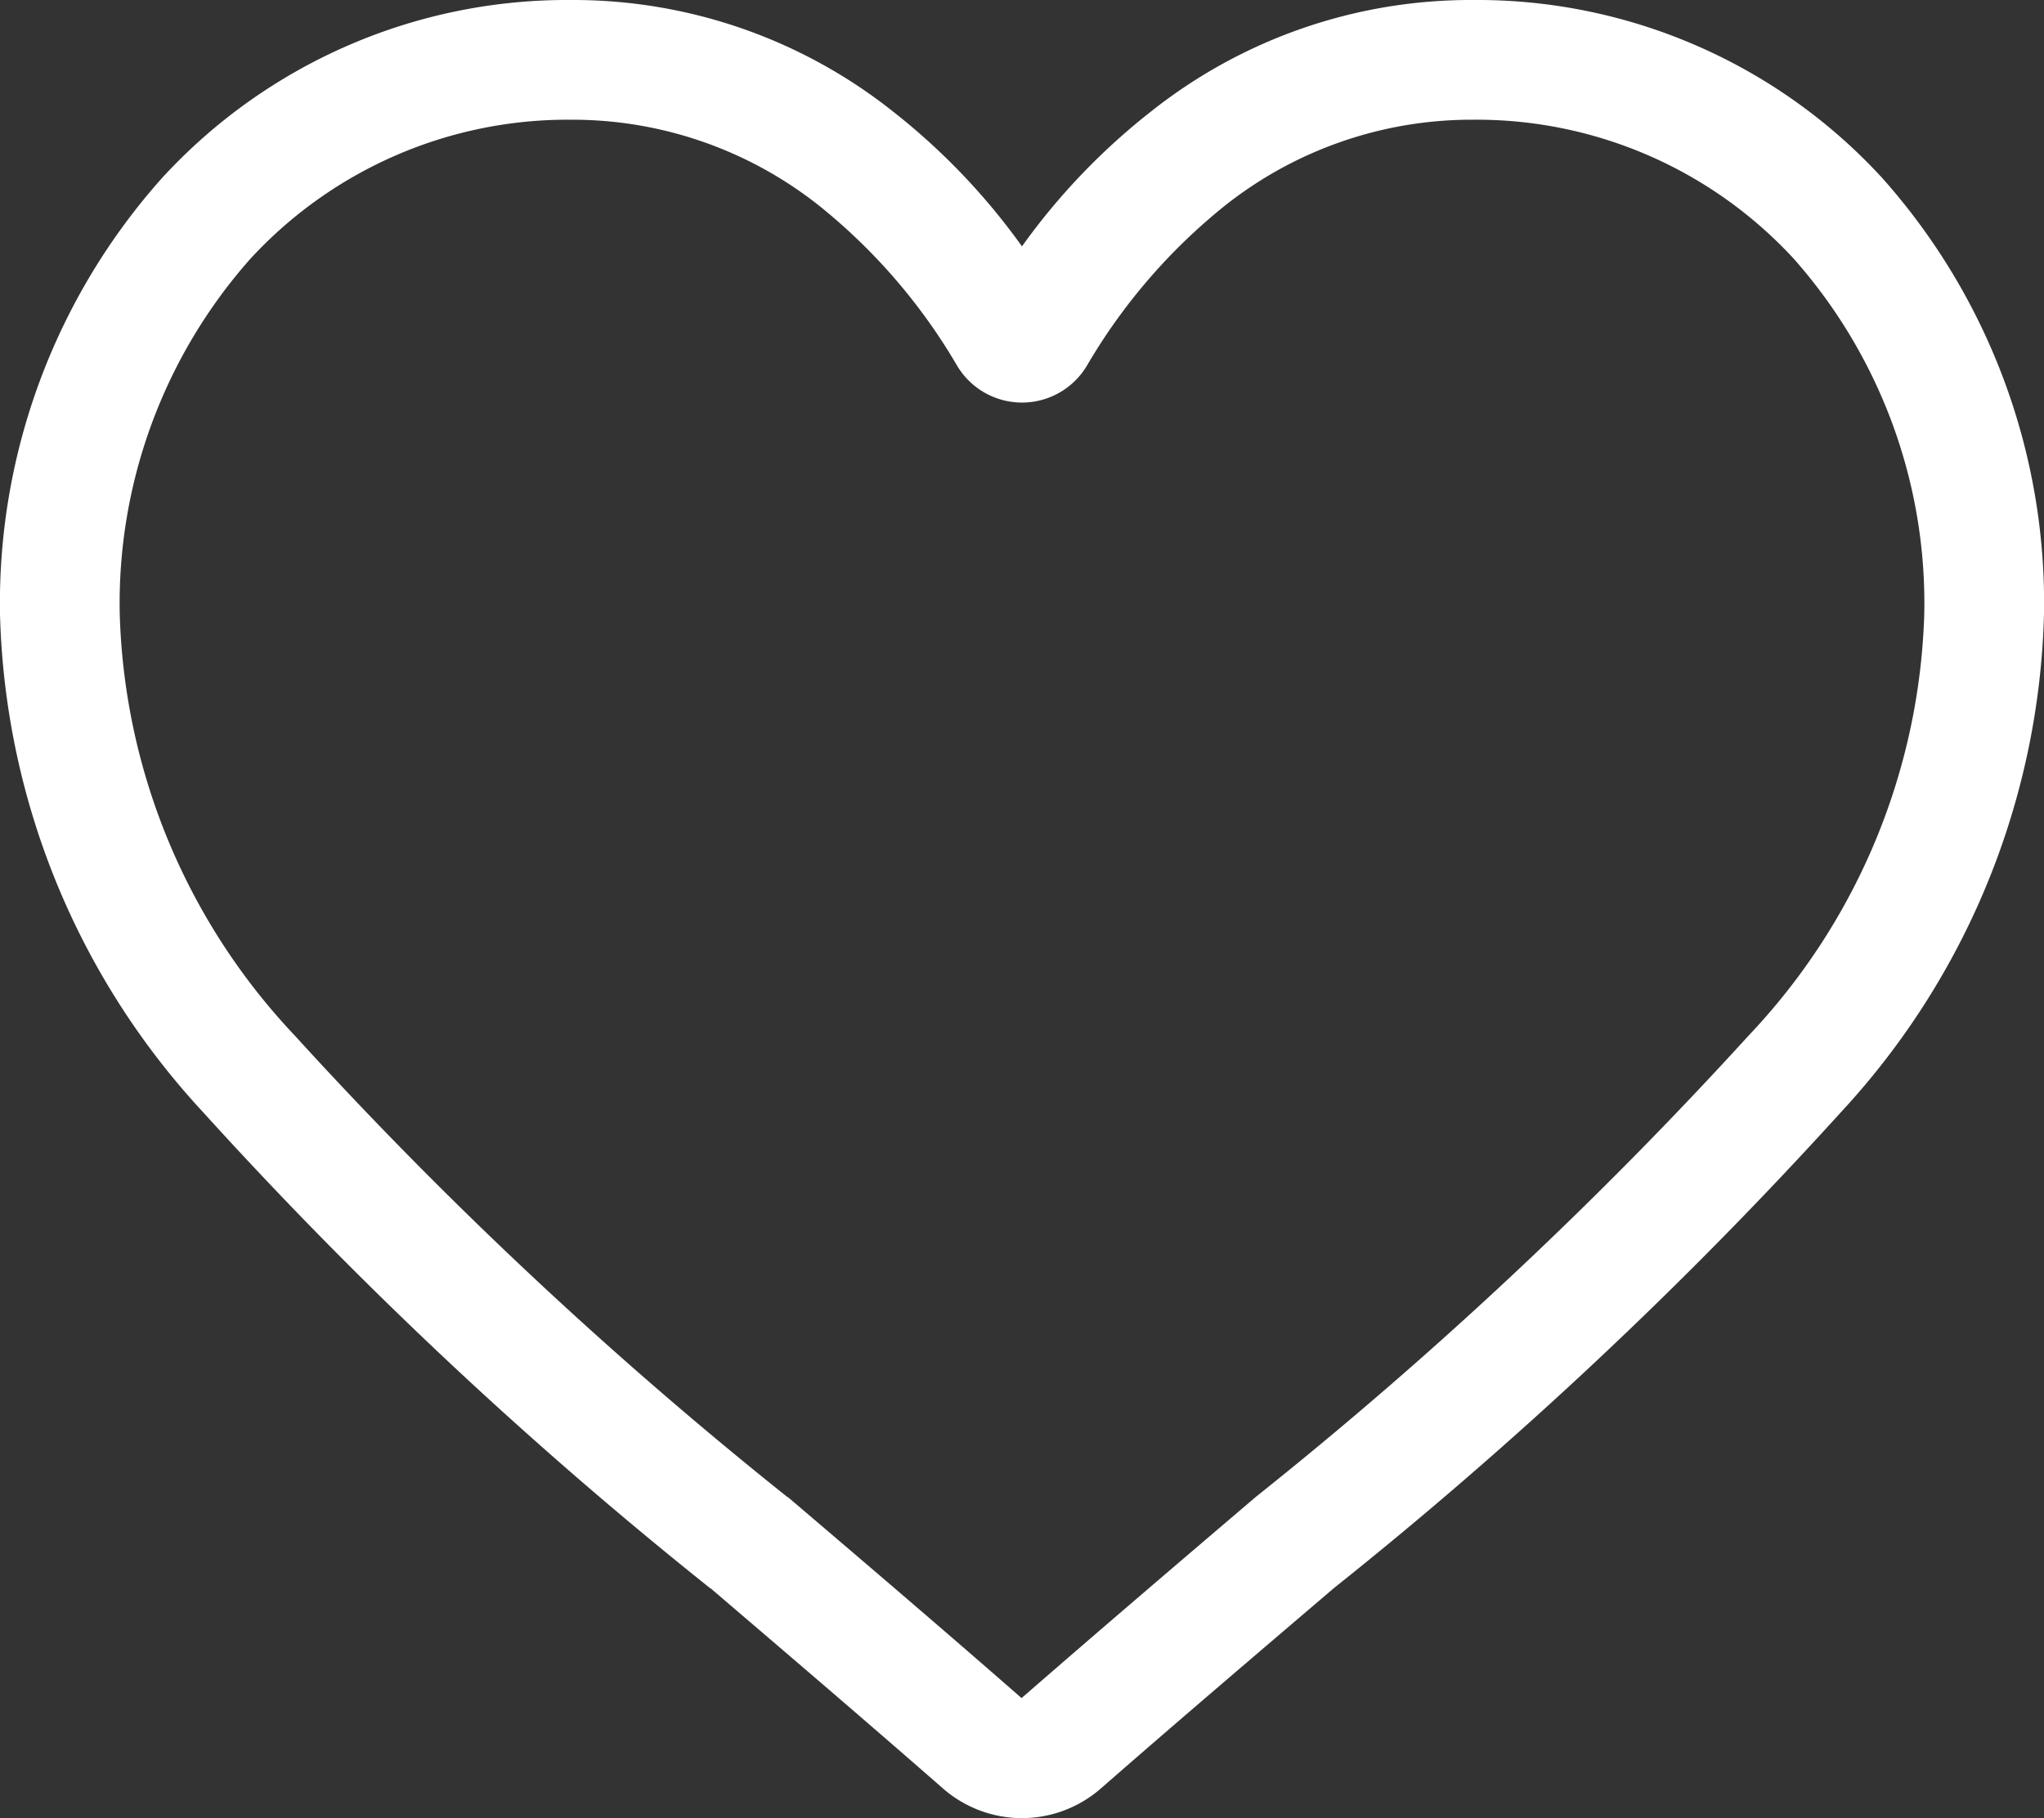 <?xml version="1.0" encoding="UTF-8"?> <svg xmlns="http://www.w3.org/2000/svg" width="30.625" height="27.246" viewBox="0 0 30.625 27.246"><rect x="0" y="0" width="30.625" height="27.246" fill="#333333" stroke="none"/><path id="heart_1_" data-name="heart (1)" d="M15.312,27.246a1.8,1.8,0,0,1-1.184-.445c-1.237-1.082-2.43-2.1-3.482-3l-.005,0a64.766,64.766,0,0,1-7.6-7.136A11.4,11.4,0,0,1,0,9.2,9.572,9.572,0,0,1,2.429,2.666,8.235,8.235,0,0,1,8.555,0a7.7,7.7,0,0,1,4.812,1.661,9.845,9.845,0,0,1,1.945,2.031,9.846,9.846,0,0,1,1.946-2.031A7.7,7.7,0,0,1,22.07,0,8.235,8.235,0,0,1,28.2,2.666,9.572,9.572,0,0,1,30.625,9.2a11.4,11.4,0,0,1-3.037,7.461,64.751,64.751,0,0,1-7.6,7.136c-1.054.9-2.249,1.916-3.489,3A1.8,1.8,0,0,1,15.312,27.246ZM8.555,1.794A6.461,6.461,0,0,0,3.748,3.882,7.786,7.786,0,0,0,1.794,9.2,9.591,9.591,0,0,0,4.418,15.52,63.732,63.732,0,0,0,11.8,22.436l.006,0c1.056.9,2.254,1.921,3.5,3.011,1.254-1.092,2.453-2.114,3.511-3.016a63.743,63.743,0,0,0,7.385-6.915A9.592,9.592,0,0,0,28.831,9.2a7.786,7.786,0,0,0-1.954-5.321A6.46,6.46,0,0,0,22.07,1.794,5.95,5.95,0,0,0,18.355,3.08a8.7,8.7,0,0,0-2.07,2.4,1.132,1.132,0,0,1-1.945,0,8.7,8.7,0,0,0-2.07-2.4A5.949,5.949,0,0,0,8.555,1.794Zm0,0" fill="#fff"></path></svg> 